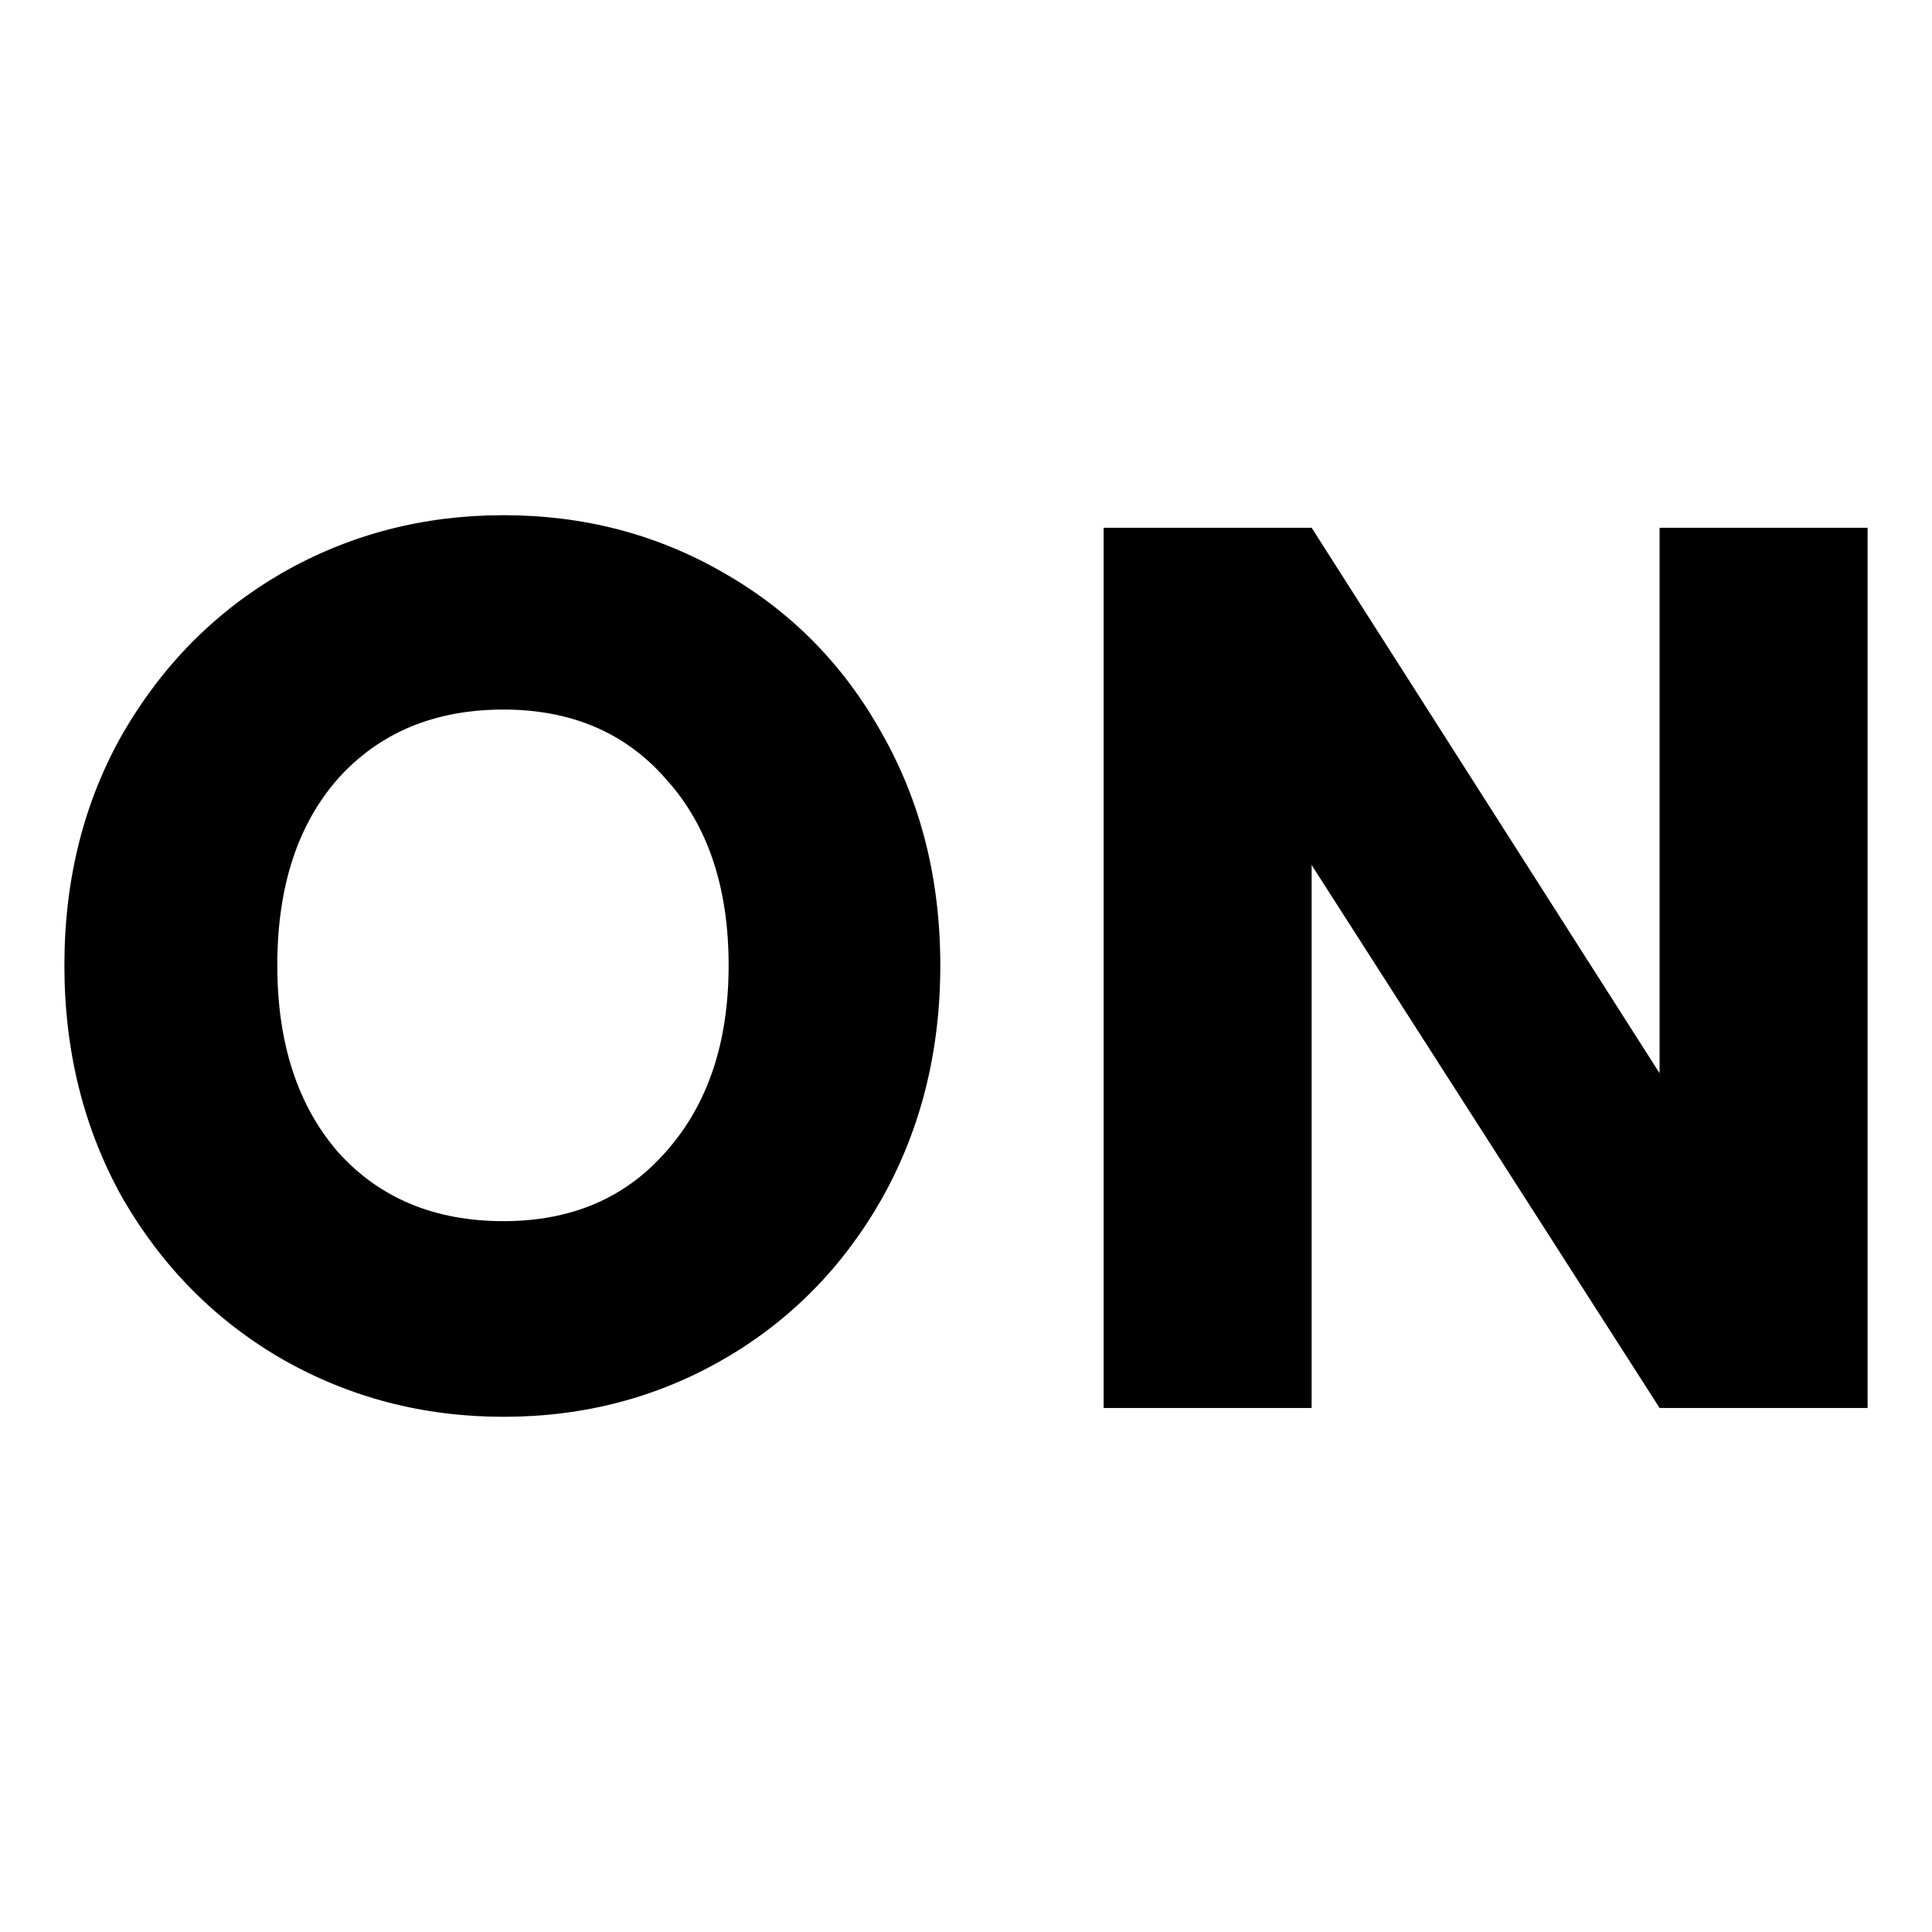 <svg width="30" height="30" viewBox="0 0 30 30" fill="none" xmlns="http://www.w3.org/2000/svg">
<path d="M7.819 22C6.573 22 5.427 21.701 4.381 21.104C3.349 20.507 2.524 19.676 1.907 18.612C1.302 17.534 1 16.327 1 14.99C1 13.653 1.302 12.452 1.907 11.388C2.524 10.323 3.349 9.493 4.381 8.896C5.427 8.298 6.573 8 7.819 8C9.066 8 10.206 8.298 11.239 8.896C12.284 9.493 13.102 10.323 13.694 11.388C14.299 12.452 14.601 13.653 14.601 14.99C14.601 16.327 14.299 17.535 13.694 18.612C13.09 19.676 12.271 20.507 11.239 21.104C10.206 21.701 9.066 22 7.819 22ZM7.819 18.962C8.877 18.962 9.721 18.599 10.351 17.872C10.993 17.145 11.314 16.184 11.314 14.99C11.314 13.783 10.993 12.822 10.351 12.108C9.721 11.381 8.877 11.018 7.819 11.018C6.749 11.018 5.893 11.375 5.25 12.089C4.621 12.803 4.306 13.77 4.306 14.99C4.306 16.197 4.621 17.165 5.25 17.891C5.893 18.605 6.749 18.962 7.819 18.962ZM29 21.863H25.77L20.367 13.432V21.863H17.137V8.195H20.367L25.77 16.665V8.195H29V21.863Z" fill="black"/>
</svg>
